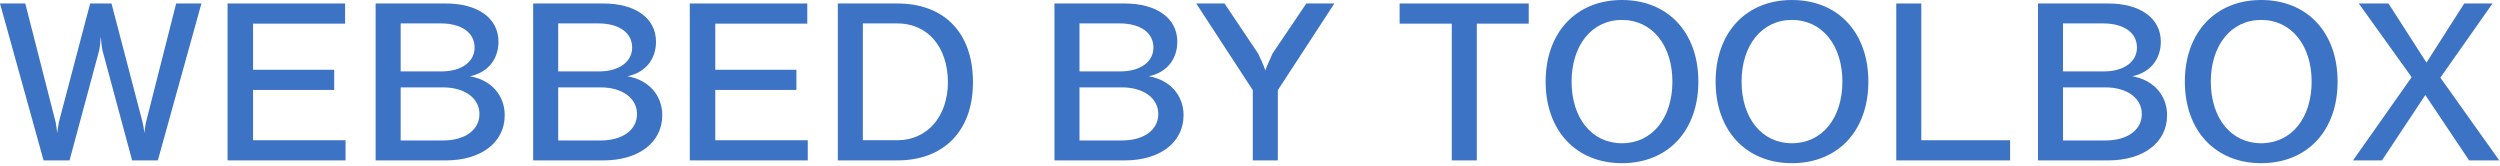 <svg width="151" height="10" viewBox="0 0 151 10" fill="none" xmlns="http://www.w3.org/2000/svg">
<path d="M147.399 4.69L150.955 9.688H149.135L146.489 5.74L143.871 9.688H142.121L145.663 4.662L142.471 0.21H144.263L146.559 3.78L148.841 0.21H150.549L147.399 4.69Z" fill="#3D73C4"/>
<path d="M136.571 9.856C133.813 9.856 131.965 7.896 131.965 4.928C131.965 1.96 133.813 0 136.571 0C139.357 0 141.191 1.96 141.191 4.928C141.191 7.896 139.357 9.856 136.571 9.856ZM136.571 8.652C138.405 8.652 139.623 7.126 139.623 4.928C139.623 2.744 138.405 1.204 136.571 1.204C134.751 1.204 133.533 2.744 133.533 4.928C133.533 7.126 134.751 8.652 136.571 8.652Z" fill="#3D73C4"/>
<path d="M128.792 4.606C130.136 4.844 130.892 5.81 130.892 6.958C130.892 8.596 129.478 9.688 127.336 9.688H123.094V0.21H127.336C129.24 0.21 130.514 1.078 130.514 2.52C130.514 3.528 129.926 4.368 128.792 4.606ZM127.028 1.414H124.606V4.312H127.126C128.302 4.298 129.072 3.724 129.072 2.87C129.072 1.96 128.26 1.414 127.028 1.414ZM124.606 8.484H127.168C128.484 8.484 129.366 7.854 129.366 6.888C129.366 5.936 128.484 5.278 127.168 5.278H124.606V8.484Z" fill="#3D73C4"/>
<path d="M121.409 9.688H114.535V0.21H116.047V8.47H121.409V9.688Z" fill="#3D73C4"/>
<path d="M108.229 9.856C105.471 9.856 103.623 7.896 103.623 4.928C103.623 1.96 105.471 0 108.229 0C111.015 0 112.849 1.96 112.849 4.928C112.849 7.896 111.015 9.856 108.229 9.856ZM108.229 8.652C110.063 8.652 111.281 7.126 111.281 4.928C111.281 2.744 110.063 1.204 108.229 1.204C106.409 1.204 105.191 2.744 105.191 4.928C105.191 7.126 106.409 8.652 108.229 8.652Z" fill="#3D73C4"/>
<path d="M97.962 9.856C95.204 9.856 93.356 7.896 93.356 4.928C93.356 1.96 95.204 0 97.962 0C100.747 0 102.581 1.96 102.581 4.928C102.581 7.896 100.747 9.856 97.962 9.856ZM97.962 8.652C99.796 8.652 101.013 7.126 101.013 4.928C101.013 2.744 99.796 1.204 97.962 1.204C96.141 1.204 94.924 2.744 94.924 4.928C94.924 7.126 96.141 8.652 97.962 8.652Z" fill="#3D73C4"/>
<path d="M89.199 9.688H87.687V1.428H84.537V0.21H92.335V1.428H89.199V9.688Z" fill="#3D73C4"/>
<path d="M77.181 9.688H75.669V5.446L72.253 0.21H73.961L75.991 3.234C76.145 3.584 76.313 3.892 76.425 4.256C76.551 3.892 76.719 3.584 76.859 3.234L78.903 0.21H80.597L77.181 5.446V9.688Z" fill="#3D73C4"/>
<path d="M69.388 4.606C70.731 4.844 71.487 5.81 71.487 6.958C71.487 8.596 70.073 9.688 67.931 9.688H63.69V0.21H67.931C69.835 0.21 71.109 1.078 71.109 2.52C71.109 3.528 70.522 4.368 69.388 4.606ZM67.624 1.414H65.201V4.312H67.722C68.897 4.298 69.667 3.724 69.667 2.87C69.667 1.96 68.856 1.414 67.624 1.414ZM65.201 8.484H67.763C69.079 8.484 69.961 7.854 69.961 6.888C69.961 5.936 69.079 5.278 67.763 5.278H65.201V8.484Z" fill="#3D73C4"/>
<path d="M54.203 0.21C56.934 0.21 58.767 1.876 58.767 4.97C58.767 7.98 56.934 9.688 54.203 9.688H50.605V0.21H54.203ZM52.117 8.47H54.203C55.995 8.47 57.242 7.056 57.255 4.97C57.242 2.786 55.995 1.414 54.203 1.414H52.117V8.47Z" fill="#3D73C4"/>
<path d="M48.789 9.688H41.663V0.21H48.761V1.428H43.203V4.214H48.103V5.432H43.203V8.47H48.789V9.688Z" fill="#3D73C4"/>
<path d="M37.901 4.606C39.245 4.844 40.001 5.81 40.001 6.958C40.001 8.596 38.587 9.688 36.445 9.688H32.203V0.21H36.445C38.349 0.21 39.623 1.078 39.623 2.52C39.623 3.528 39.035 4.368 37.901 4.606ZM36.137 1.414H33.715V4.312H36.235C37.411 4.298 38.181 3.724 38.181 2.87C38.181 1.96 37.369 1.414 36.137 1.414ZM33.715 8.484H36.277C37.593 8.484 38.475 7.854 38.475 6.888C38.475 5.936 37.593 5.278 36.277 5.278H33.715V8.484Z" fill="#3D73C4"/>
<path d="M28.386 4.606C29.73 4.844 30.485 5.81 30.485 6.958C30.485 8.596 29.072 9.688 26.93 9.688H22.688V0.21H26.93C28.834 0.21 30.108 1.078 30.108 2.52C30.108 3.528 29.52 4.368 28.386 4.606ZM26.622 1.414H24.2V4.312H26.72C27.895 4.298 28.666 3.724 28.666 2.87C28.666 1.96 27.854 1.414 26.622 1.414ZM24.2 8.484H26.762C28.078 8.484 28.959 7.854 28.959 6.888C28.959 5.936 28.078 5.278 26.762 5.278H24.2V8.484Z" fill="#3D73C4"/>
<path d="M20.871 9.688H13.745V0.21H20.843V1.428H15.285V4.214H20.185V5.432H15.285V8.47H20.871V9.688Z" fill="#3D73C4"/>
<path d="M4.2 9.688H2.632L0 0.21H1.526L3.36 7.378C3.402 7.616 3.43 7.812 3.458 8.036C3.486 7.812 3.514 7.616 3.556 7.378L5.446 0.21H6.734L8.61 7.378C8.666 7.616 8.694 7.812 8.722 8.036C8.75 7.812 8.764 7.616 8.82 7.378L10.64 0.21H12.166L9.534 9.688H7.98L6.188 3.038C6.132 2.758 6.104 2.478 6.09 2.198C6.062 2.478 6.048 2.758 5.992 3.038L4.2 9.688Z" fill="#3D73C4"/>
</svg>
